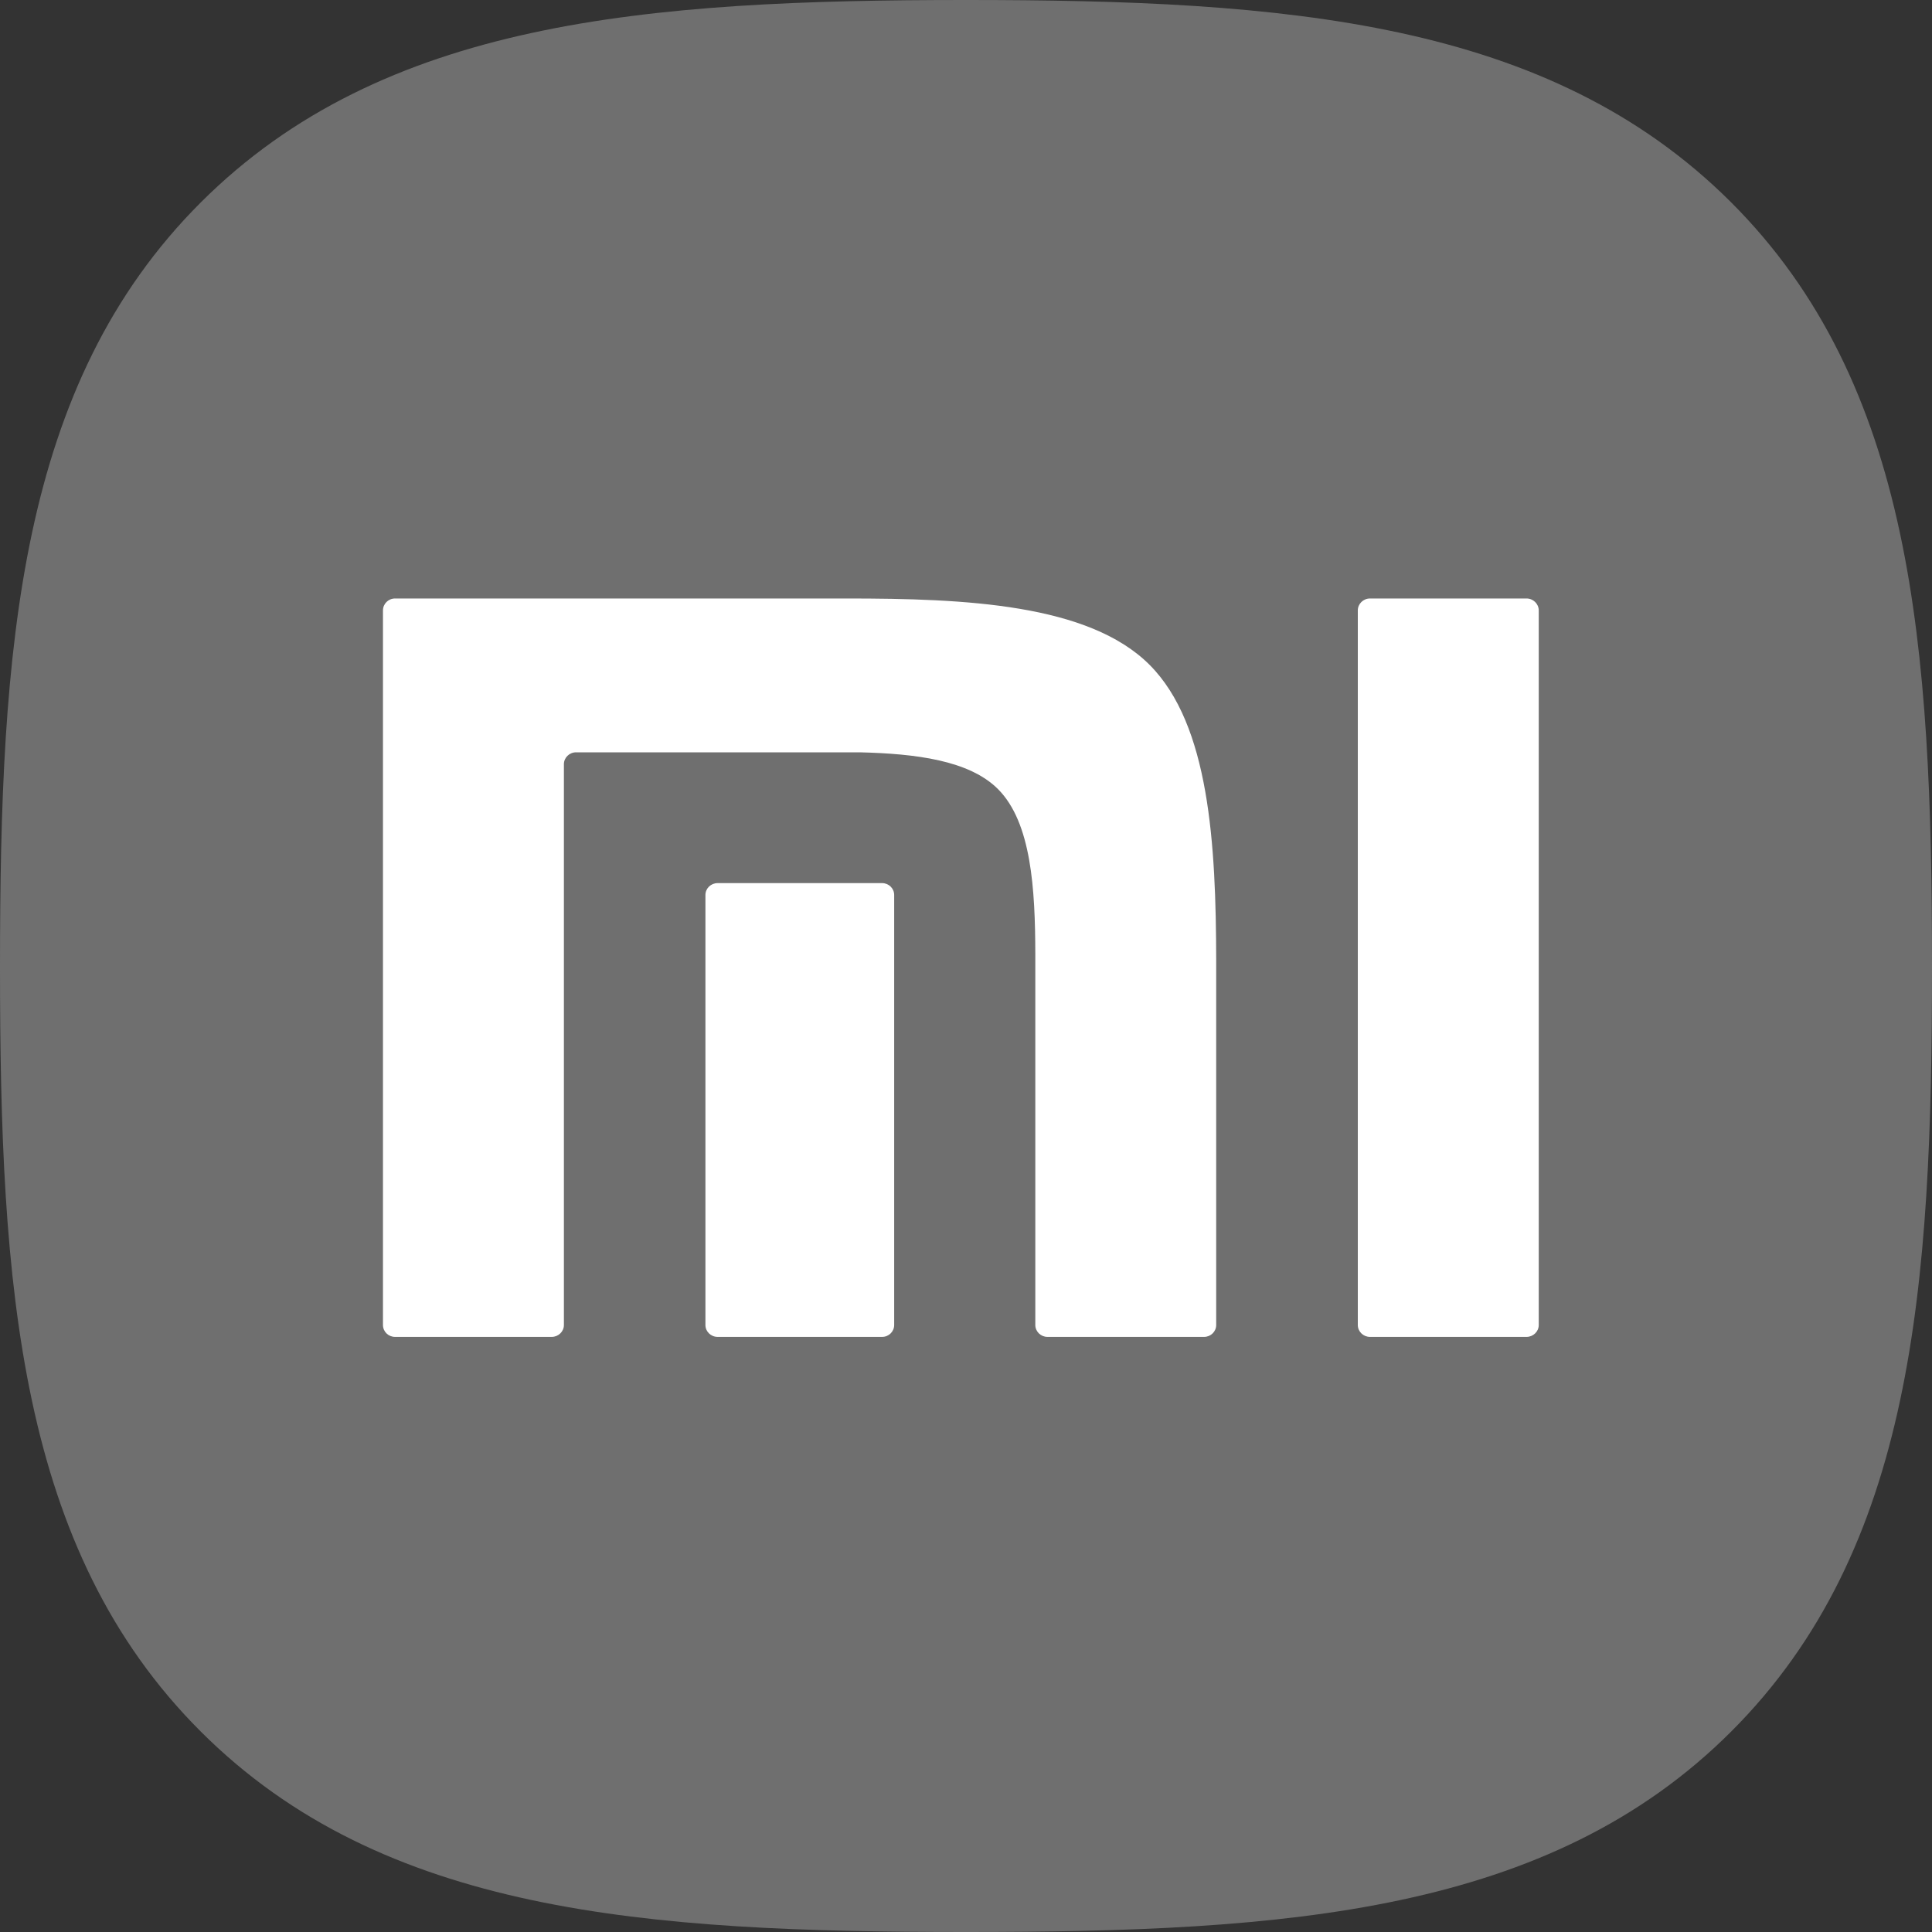 <svg width="40" height="40" viewBox="0 0 40 40" fill="none" xmlns="http://www.w3.org/2000/svg">
<rect x="0" y="0" width="40" height="40" fill="#333333" stroke="none"/>
<g clip-path="url(#clip0_560_6240)">
<path d="M35.831 4.179C32.057 0.42 26.631 0 20 0C13.361 0 7.926 0.425 4.154 4.194C0.383 7.962 0 13.388 0 20.02C0 26.652 0.383 32.08 4.156 35.849C7.928 39.618 13.361 40 20 40C26.639 40 32.071 39.618 35.843 35.849C39.616 32.079 40 26.652 40 20.02C40 13.379 39.612 7.948 35.831 4.179Z" fill="#6F6F6F"/>
<path d="M31.606 12.391C31.743 12.391 31.858 12.502 31.858 12.638V27.434C31.858 27.568 31.743 27.679 31.606 27.679H28.364C28.225 27.679 28.112 27.568 28.112 27.434V12.638C28.112 12.502 28.225 12.391 28.364 12.391H31.606ZM17.537 12.391C19.983 12.391 22.54 12.503 23.801 13.765C25.041 15.007 25.175 17.48 25.18 19.881V27.434C25.18 27.568 25.067 27.679 24.929 27.679H21.687C21.549 27.679 21.435 27.568 21.435 27.434V19.751C21.432 18.41 21.355 17.032 20.663 16.338C20.067 15.741 18.957 15.604 17.802 15.576H11.926C11.788 15.576 11.675 15.687 11.675 15.821V27.434C11.675 27.568 11.561 27.679 11.422 27.679H8.179C8.04 27.679 7.929 27.568 7.929 27.434V12.638C7.929 12.502 8.04 12.391 8.179 12.391H17.537ZM18.263 18.284C18.401 18.284 18.513 18.394 18.513 18.529V27.434C18.513 27.568 18.401 27.679 18.263 27.679H14.858C14.718 27.679 14.605 27.568 14.605 27.434V18.529C14.605 18.394 14.718 18.284 14.858 18.284H18.263Z" fill="white"/>
</g>
<defs>
<clipPath id="clip0_560_6240">
<rect width="40" height="40" fill="white"/>
</clipPath>
</defs>
</svg>